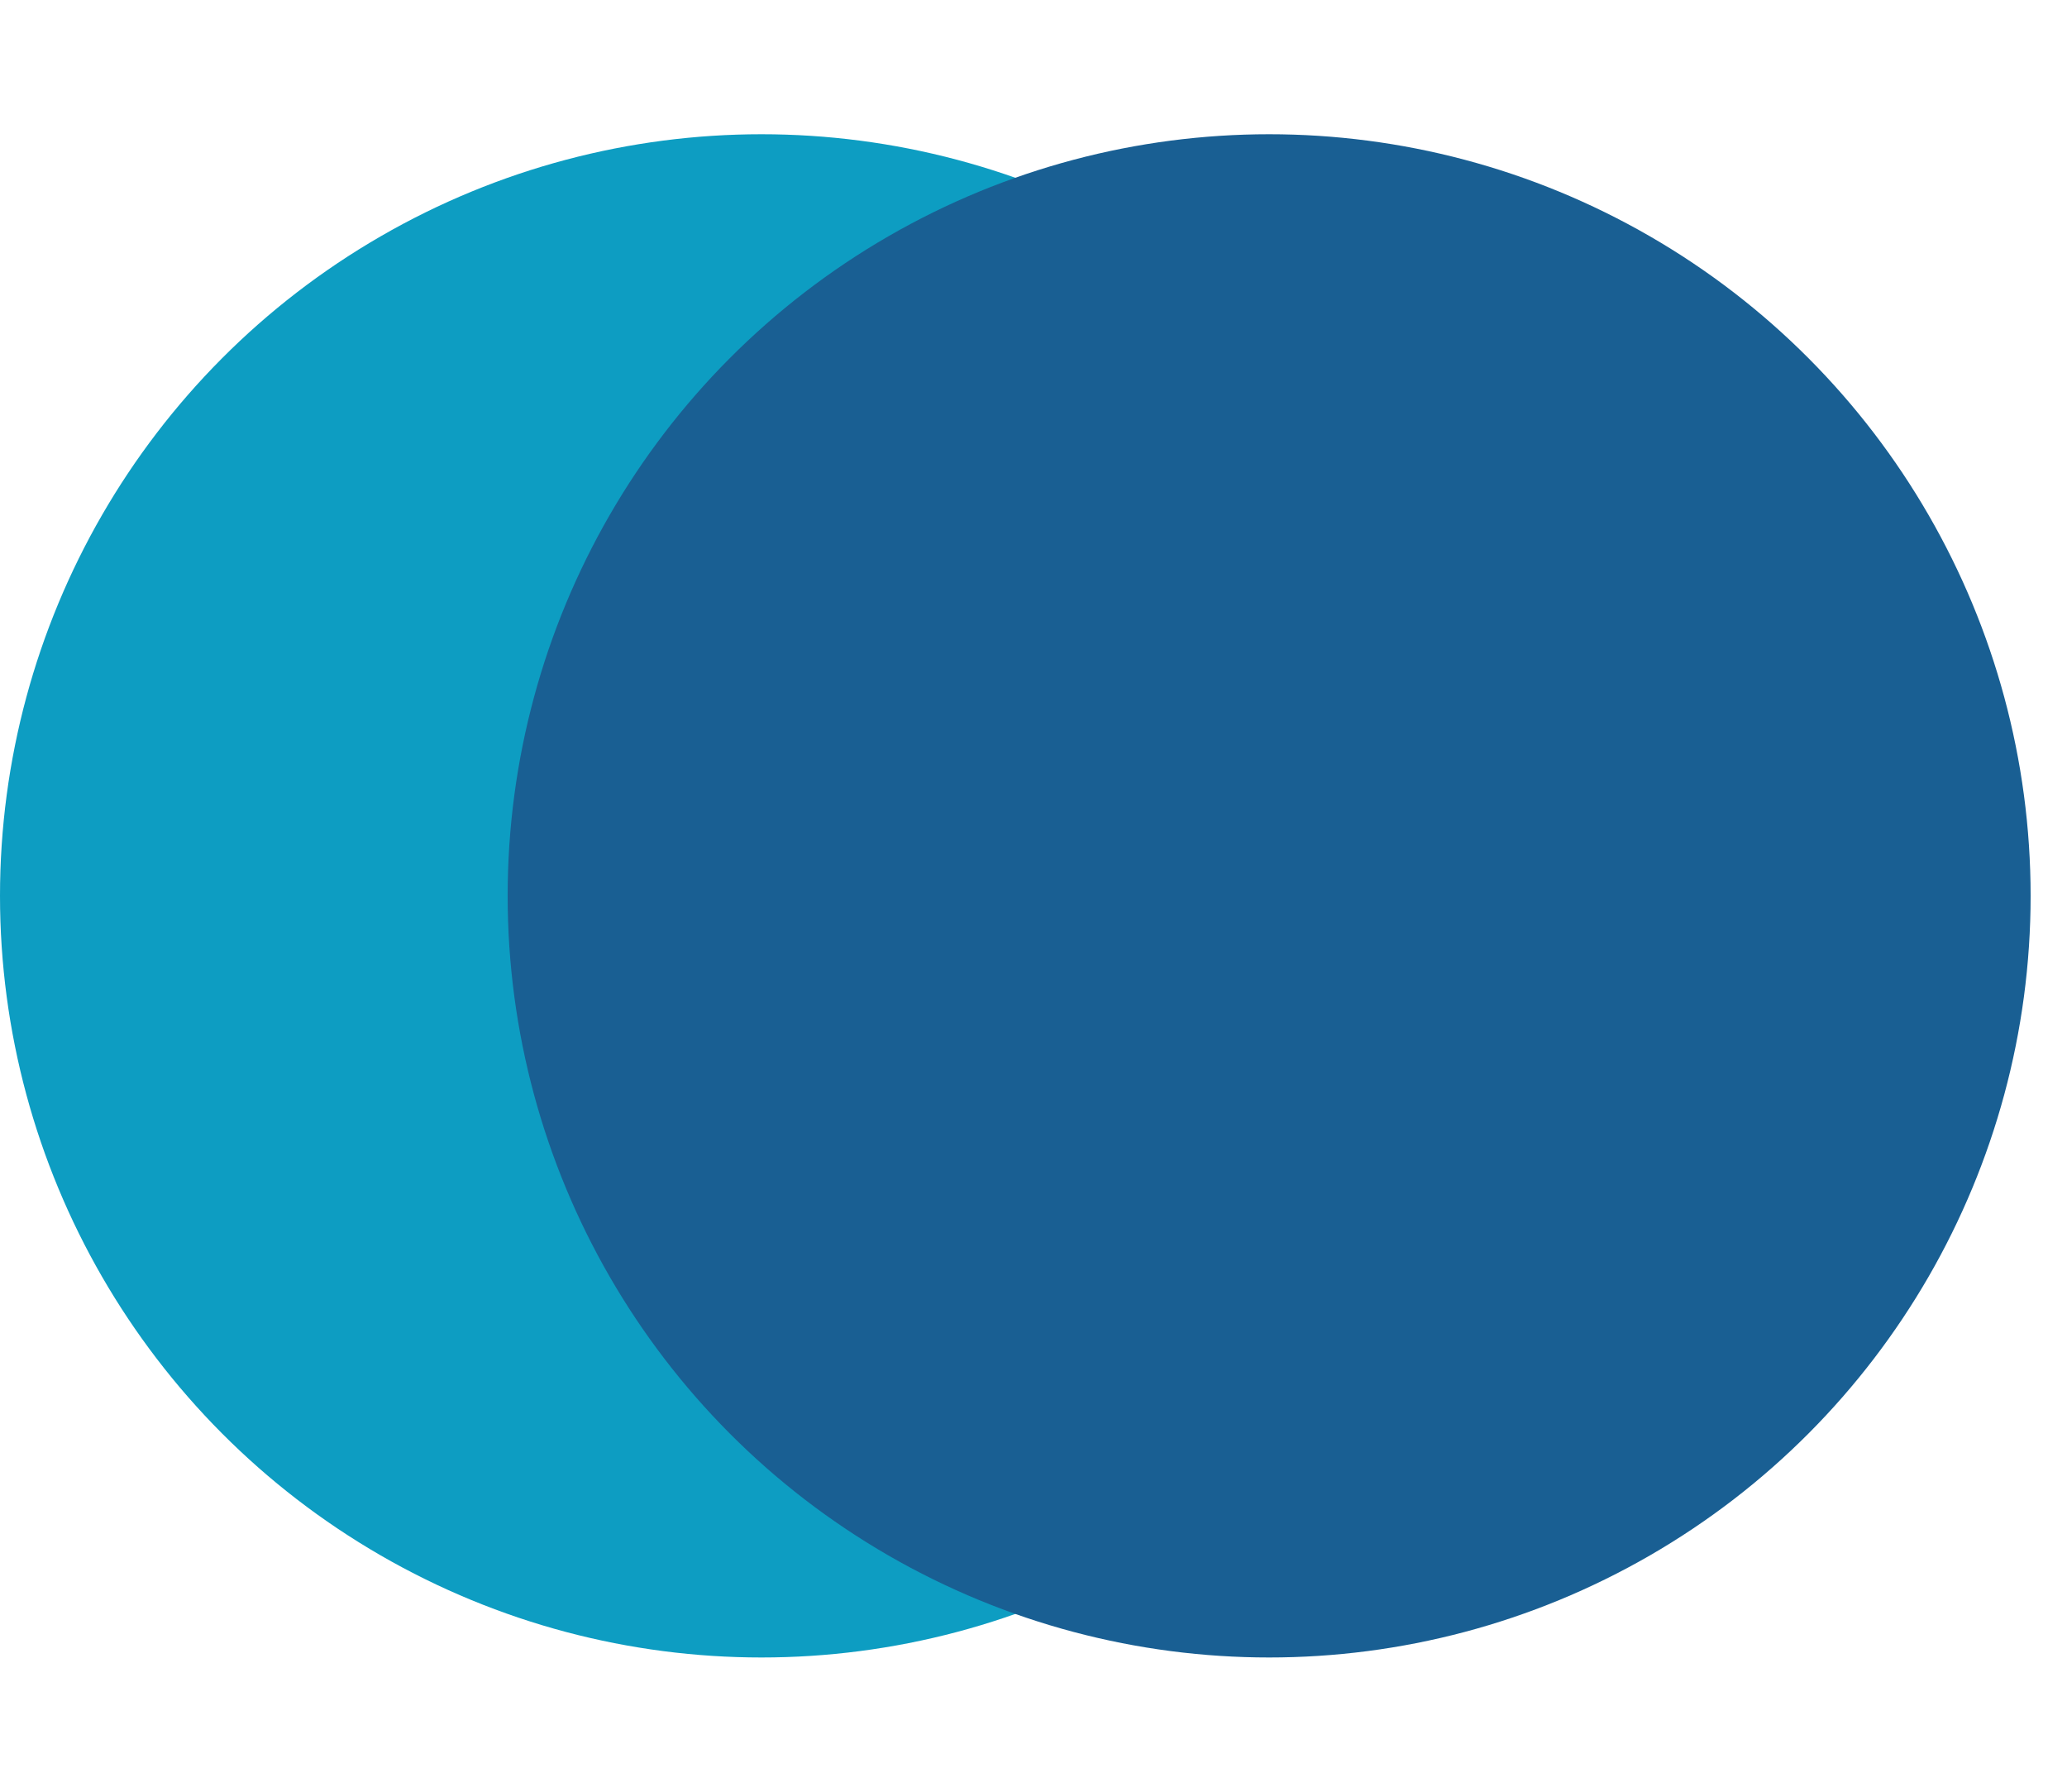 <svg width="15" height="13" viewBox="0 0 15 13" fill="none" xmlns="http://www.w3.org/2000/svg">
<circle cx="5.526" cy="6.5" r="5.526" fill="#0D9DC2"/>
<circle cx="9.21" cy="6.5" r="5.526" fill="#195F93"/>
</svg>
